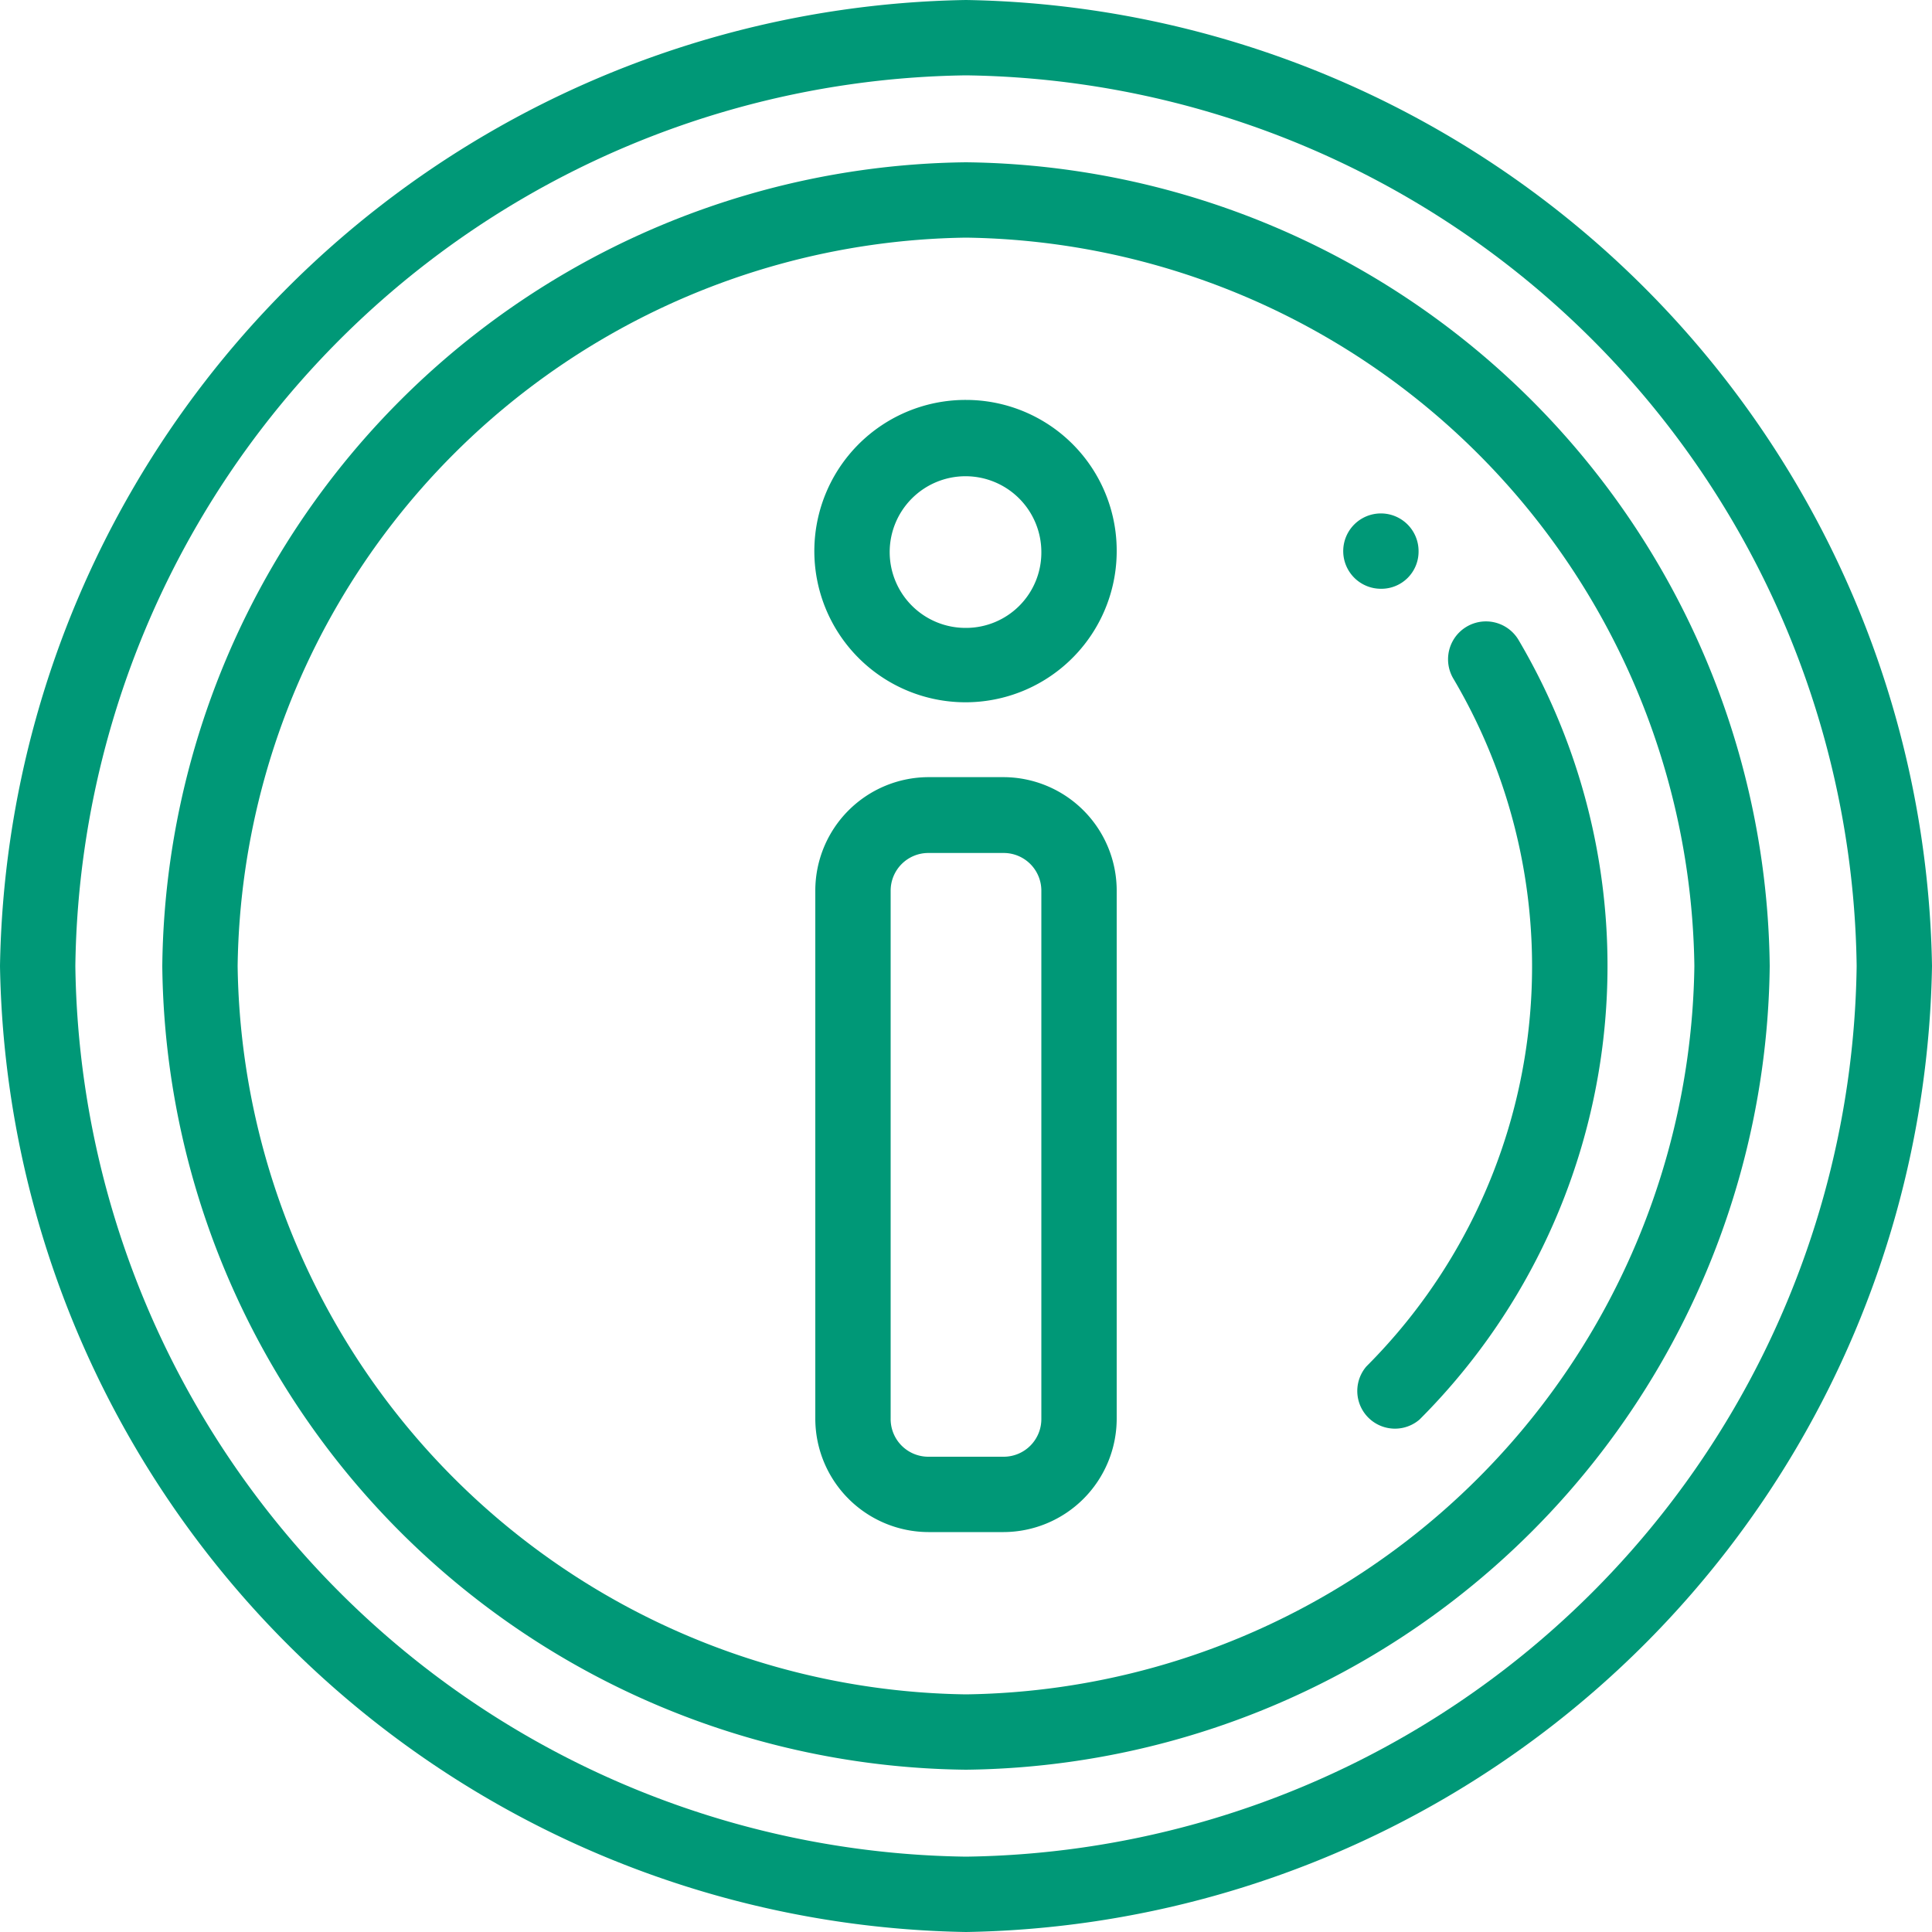 <svg id="Layer_1" data-name="Layer 1" xmlns="http://www.w3.org/2000/svg" viewBox="0 0 40 40"><defs><style>.cls-1{fill:#009877;}</style></defs><path class="cls-1" d="M29.37,11.41a.78.78,0,1,0-.78.78.77.77,0,0,0,.78-.78Zm0,0"/><path class="cls-1" d="M20,0A20.34,20.34,0,0,0,0,20,20.34,20.34,0,0,0,20,40,20.34,20.34,0,0,0,40,20,20.34,20.34,0,0,0,20,0Zm0,38.44A18.69,18.69,0,0,1,1.56,20,18.69,18.69,0,0,1,20,1.56,18.69,18.69,0,0,1,38.44,20,18.69,18.69,0,0,1,20,38.44Zm0,0"/><path class="cls-1" d="M20,3.36A16.83,16.83,0,0,0,3.36,20,16.82,16.82,0,0,0,20,36.64,16.83,16.83,0,0,0,36.64,20,16.83,16.83,0,0,0,20,3.36Zm0,31.72A15.29,15.29,0,0,1,4.92,20,15.29,15.29,0,0,1,20,4.92,15.29,15.29,0,0,1,35.08,20,15.29,15.29,0,0,1,20,35.08Zm0,0"/><path class="cls-1" d="M30.09,14.05a11.71,11.71,0,0,1-1.8,14.24.78.78,0,0,0,1.1,1.1,13.28,13.28,0,0,0,2.05-16.14.78.78,0,0,0-1.35.8Zm0,0"/><path class="cls-1" d="M20,8.28a3.13,3.13,0,1,0,3.12,3.13A3.12,3.12,0,0,0,20,8.28ZM20,13a1.57,1.57,0,1,1,1.56-1.56A1.56,1.56,0,0,1,20,13Zm0,0"/><path class="cls-1" d="M20.78,16.09H19.22a2.35,2.35,0,0,0-2.34,2.35V29.37a2.35,2.35,0,0,0,2.34,2.35h1.56a2.35,2.35,0,0,0,2.34-2.35V18.44a2.35,2.35,0,0,0-2.34-2.35Zm.78,13.28a.78.78,0,0,1-.78.79H19.22a.78.78,0,0,1-.78-.79V18.44a.78.78,0,0,1,.78-.78h1.56a.78.78,0,0,1,.78.78Zm0,0"/></svg>